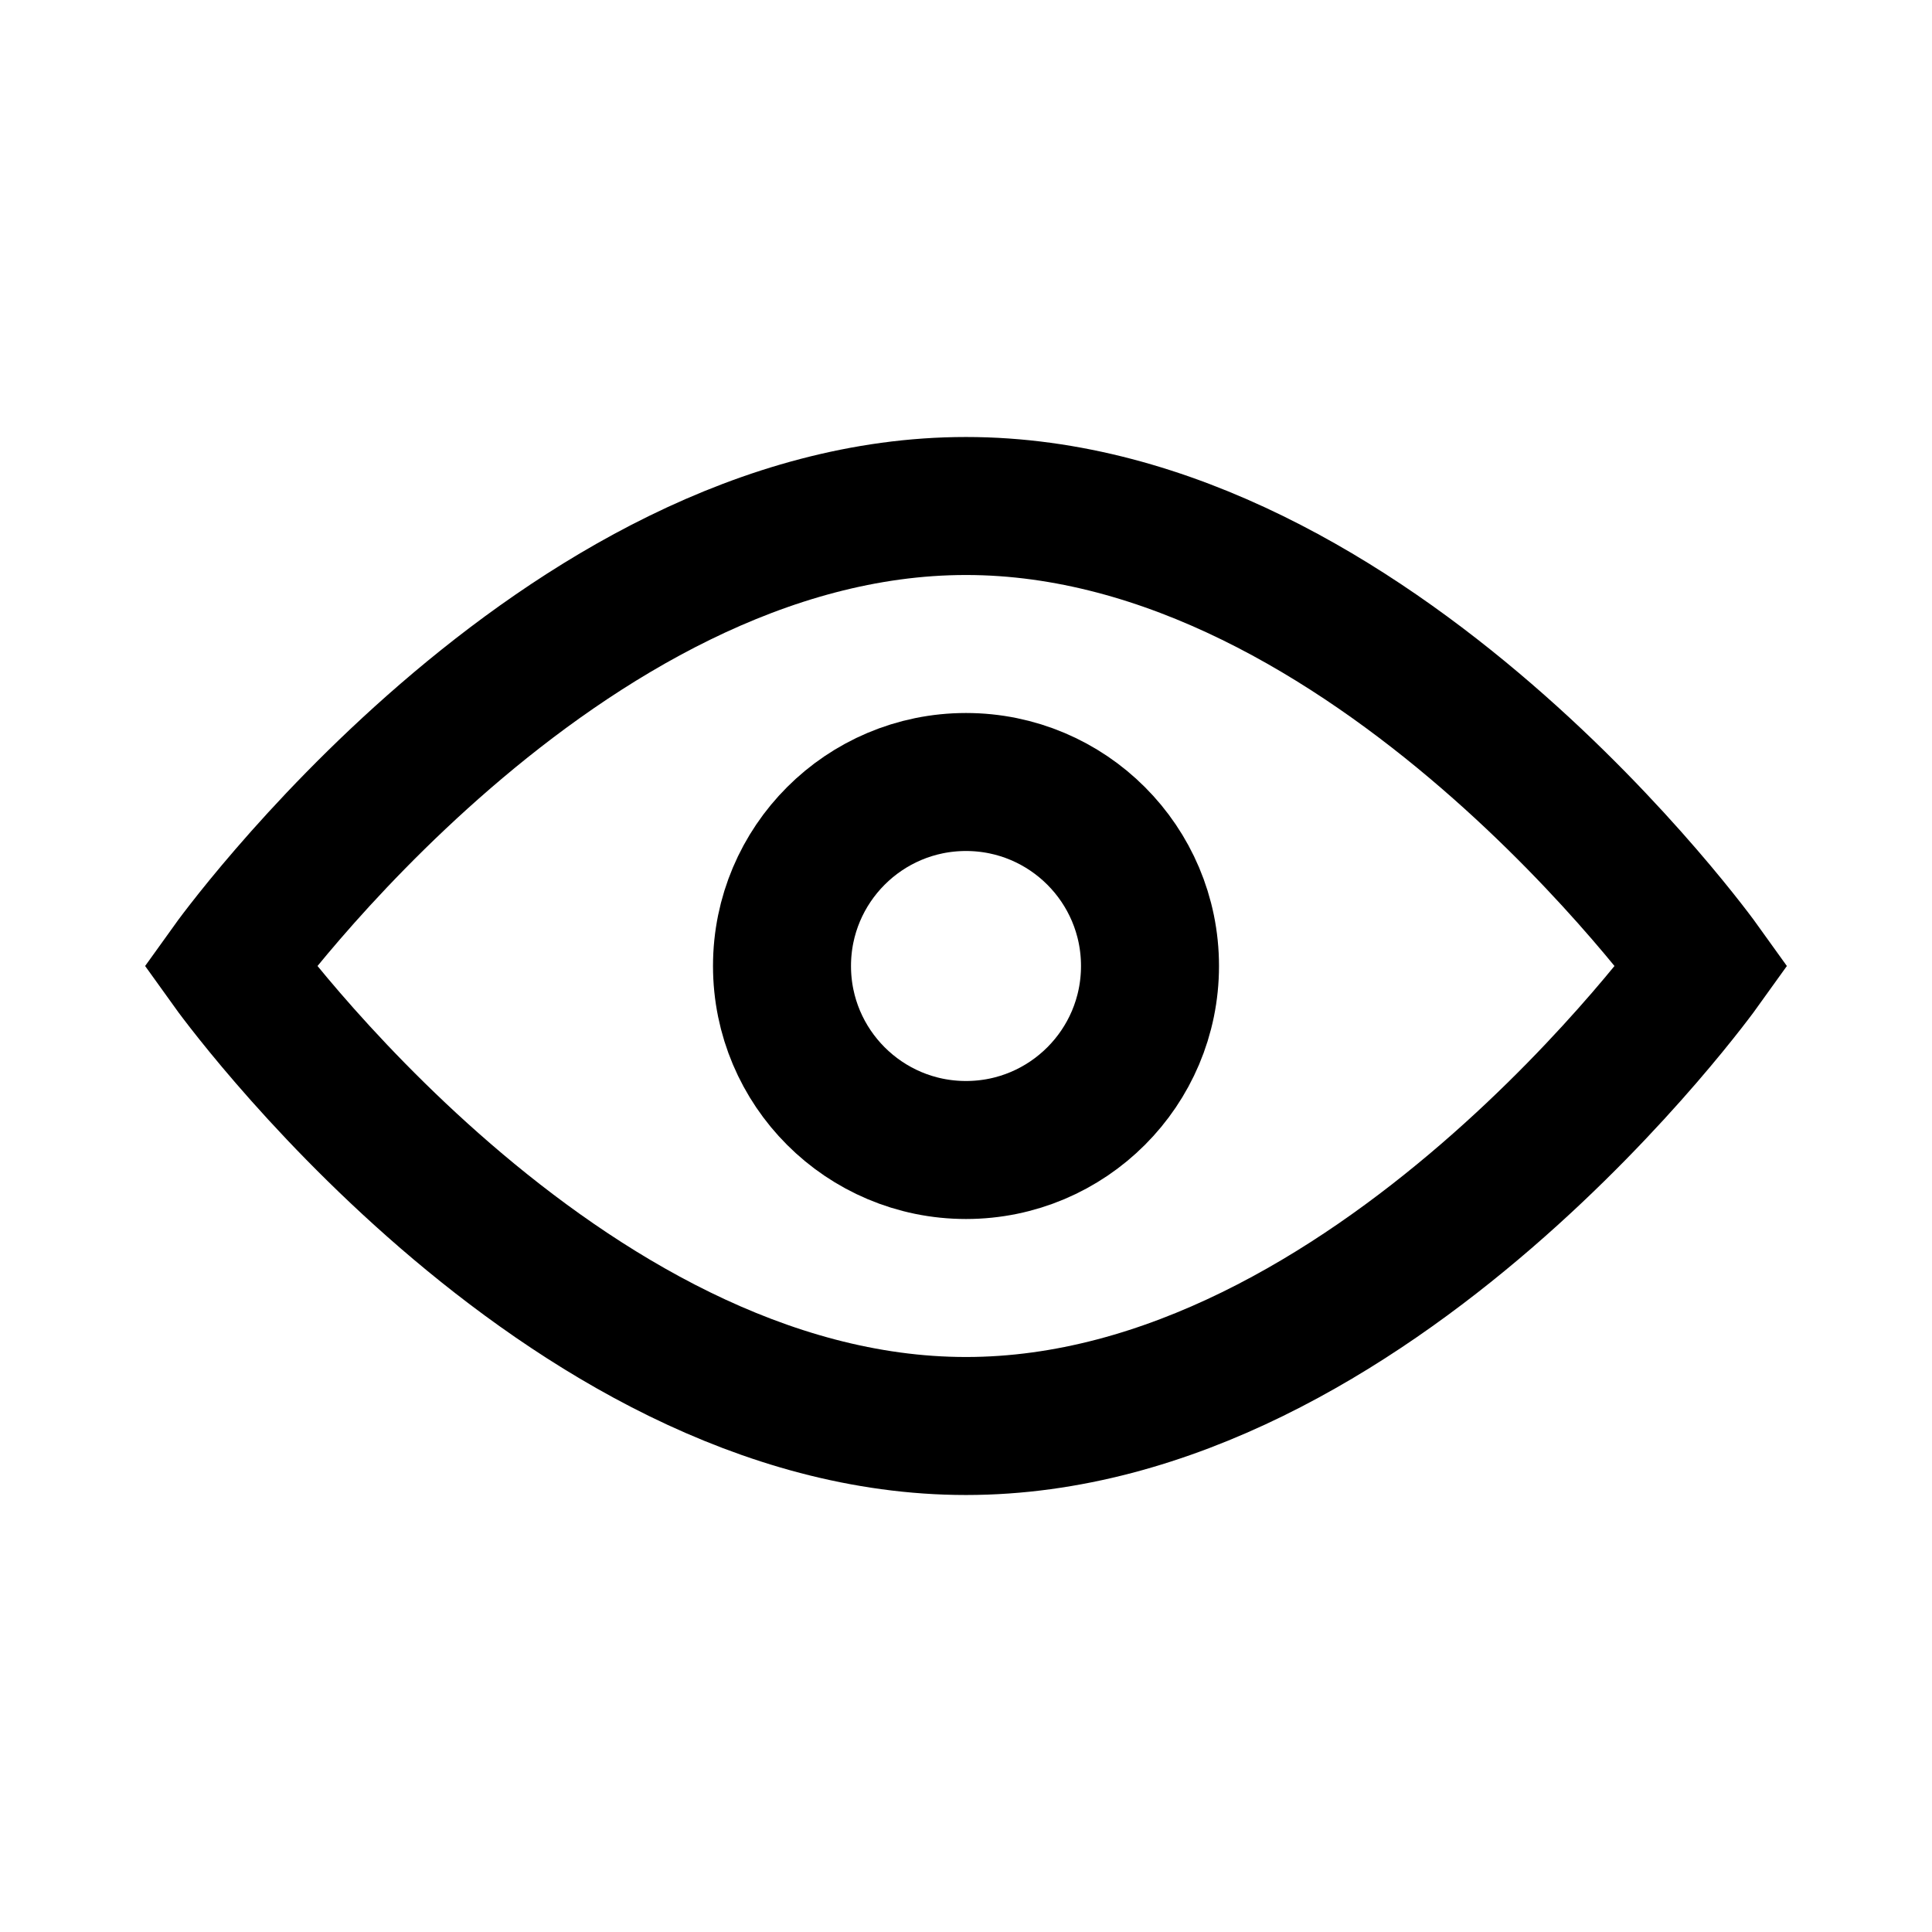 <?xml version="1.0" encoding="UTF-8"?>
<svg xmlns="http://www.w3.org/2000/svg" width="42" height="42" viewBox="0 0 42 42" fill="none">
  <path d="M37 21C37 21 29.837 31 21 31C12.163 31 5 21 5 21C5 21 12.163 11 21 11C29.837 11 37 21 37 21Z" stroke="black" stroke-width="3"></path>
  <circle cx="21" cy="21" r="4" stroke="black" stroke-width="3"></circle>
</svg>
